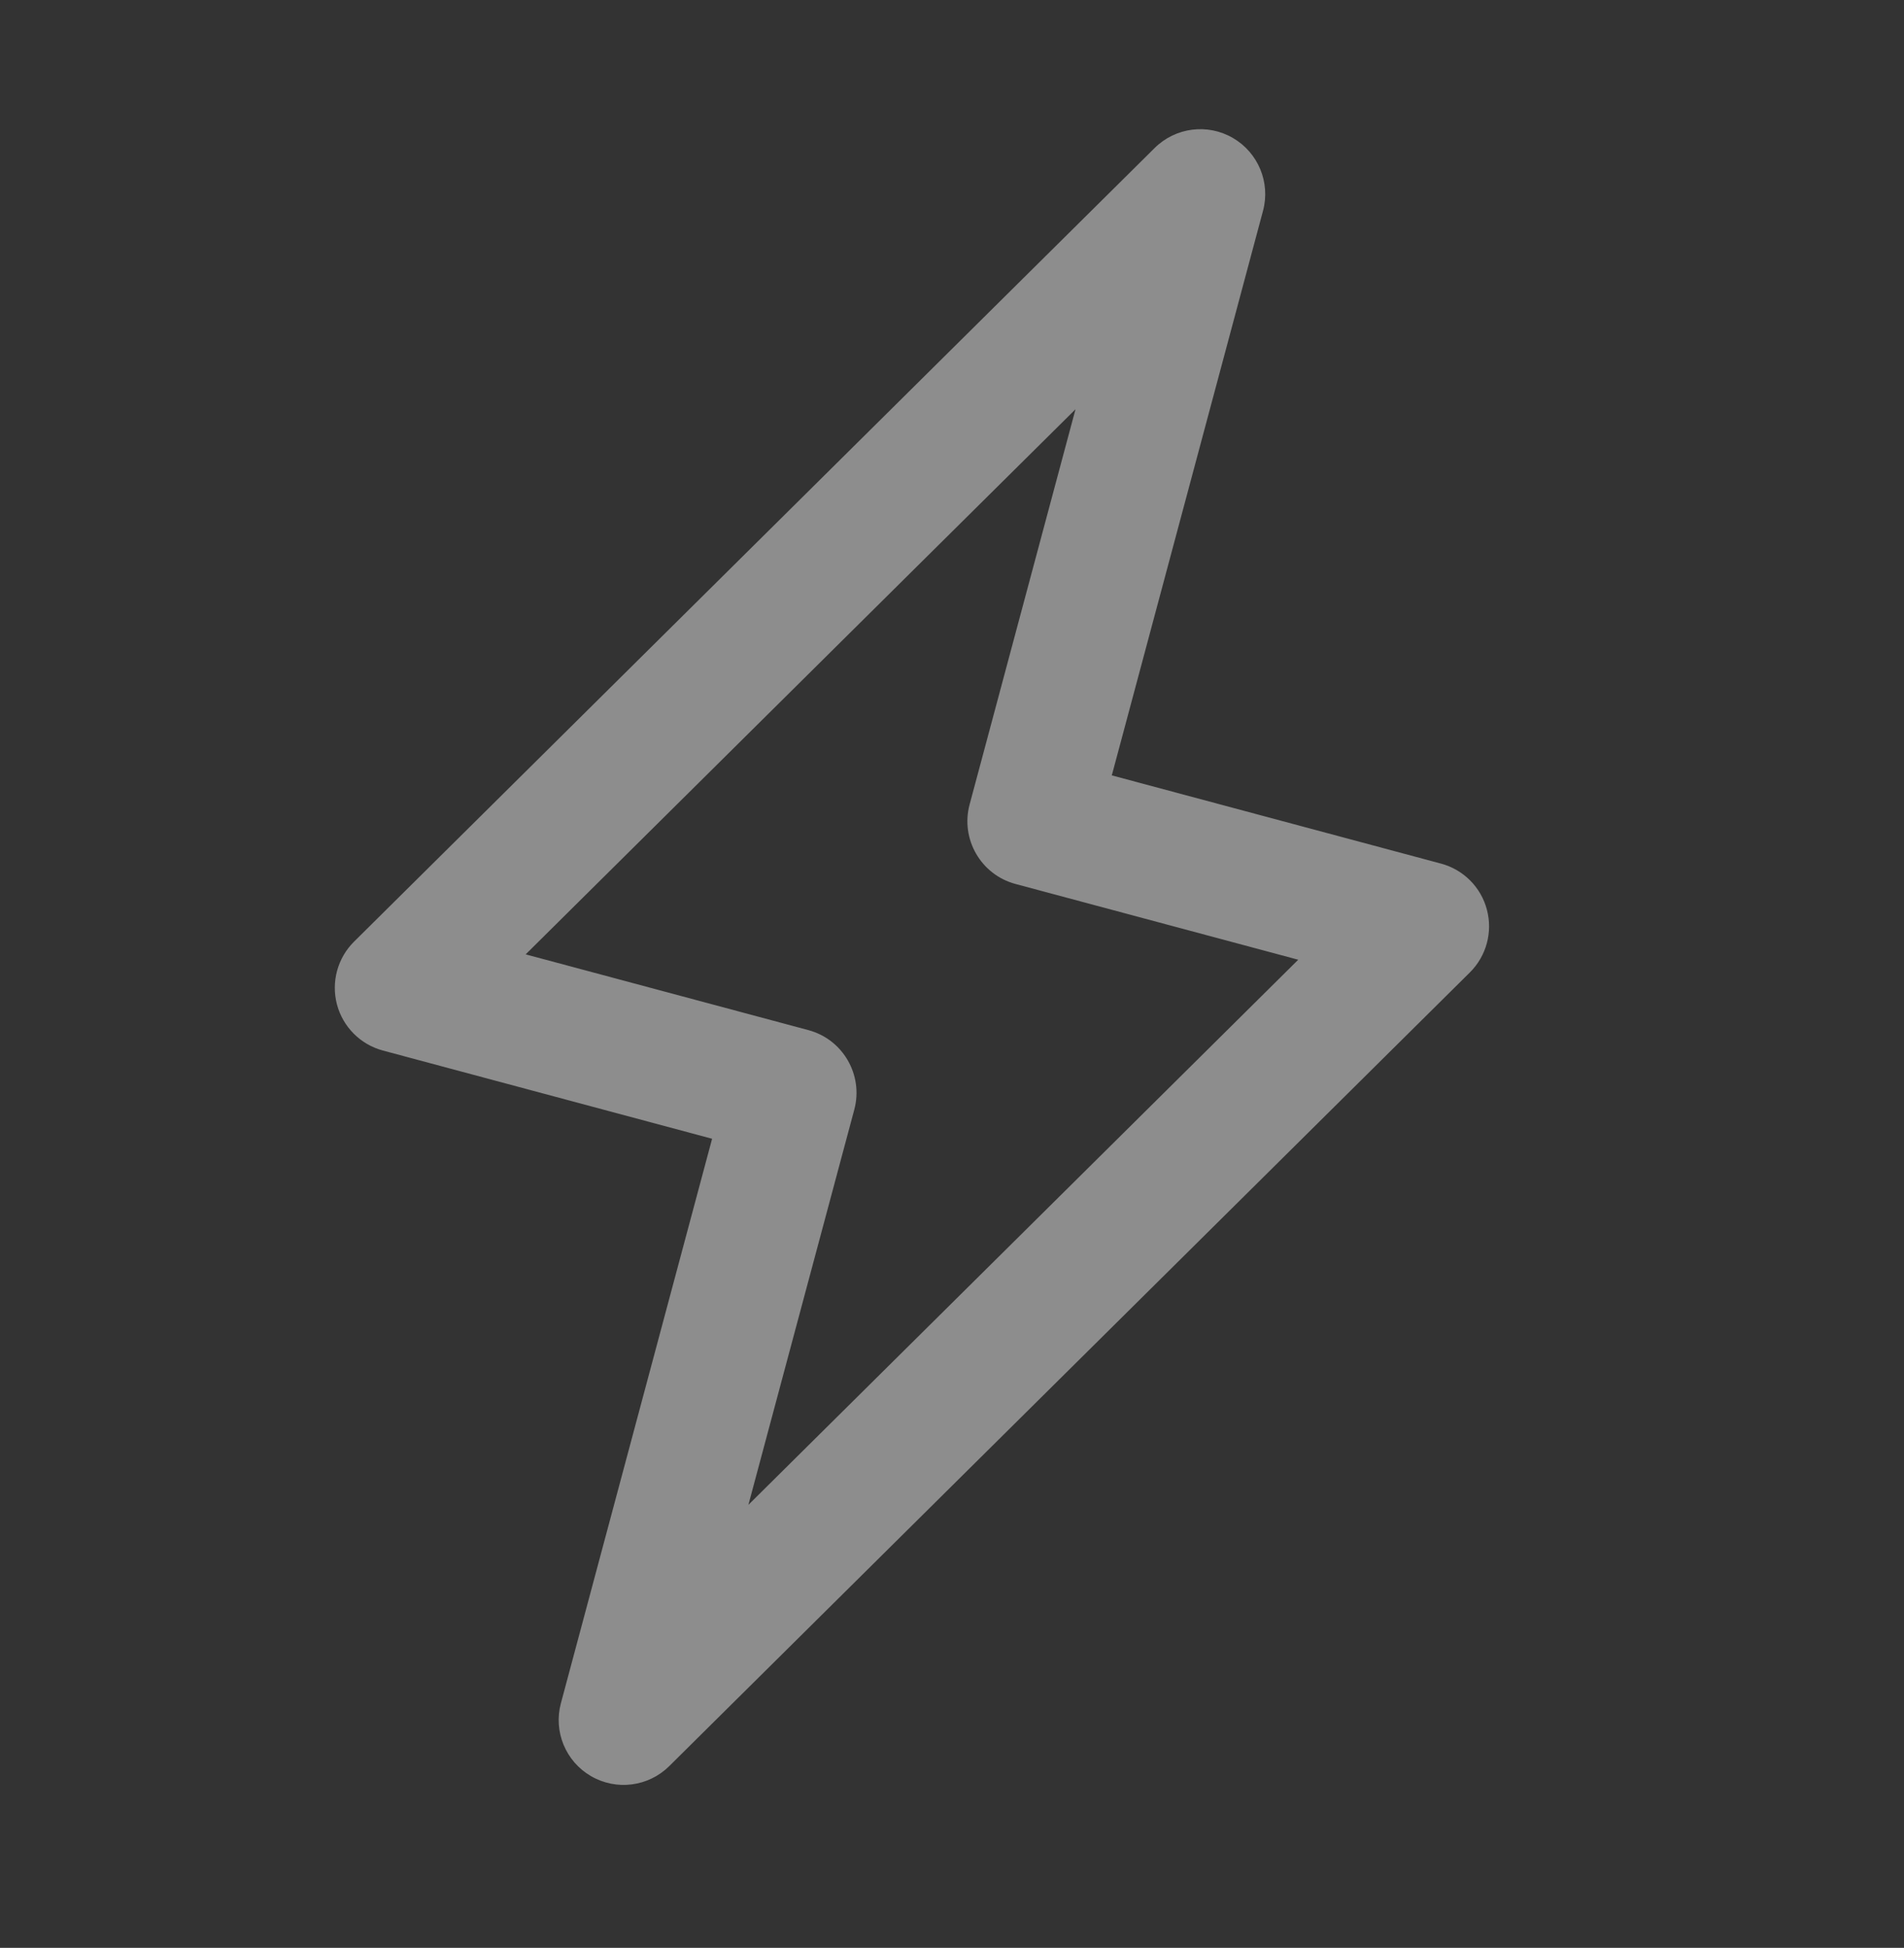 <svg width="44" height="45" viewBox="0 0 44 45" fill="none" xmlns="http://www.w3.org/2000/svg">
<rect x="0" y="0" width="44" height="45" fill="#333333" stroke="none"/>
<g id="Frame 26085908">
<path id="Vector (Stroke)" fill-rule="evenodd" clip-rule="evenodd" d="M28.491 3.187C29.077 3.527 29.363 4.218 29.187 4.872L25.693 17.913L33.3 19.951C33.819 20.09 34.224 20.495 34.361 21.015C34.499 21.534 34.349 22.087 33.968 22.465L15.466 40.801C14.985 41.278 14.244 41.373 13.658 41.033C13.071 40.693 12.786 40.002 12.962 39.348L16.456 26.308L8.849 24.27C8.33 24.131 7.925 23.725 7.787 23.206C7.65 22.686 7.8 22.133 8.181 21.755L26.683 3.419C27.164 2.942 27.905 2.847 28.491 3.187ZM12.148 22.048L18.681 23.798C19.481 24.012 19.956 24.835 19.742 25.635L17.295 34.765L30.001 22.172L23.468 20.422C22.668 20.208 22.193 19.385 22.407 18.585L24.854 9.455L12.148 22.048Z" fill="white" fill-opacity="0.44"/>
</g>
</svg>
